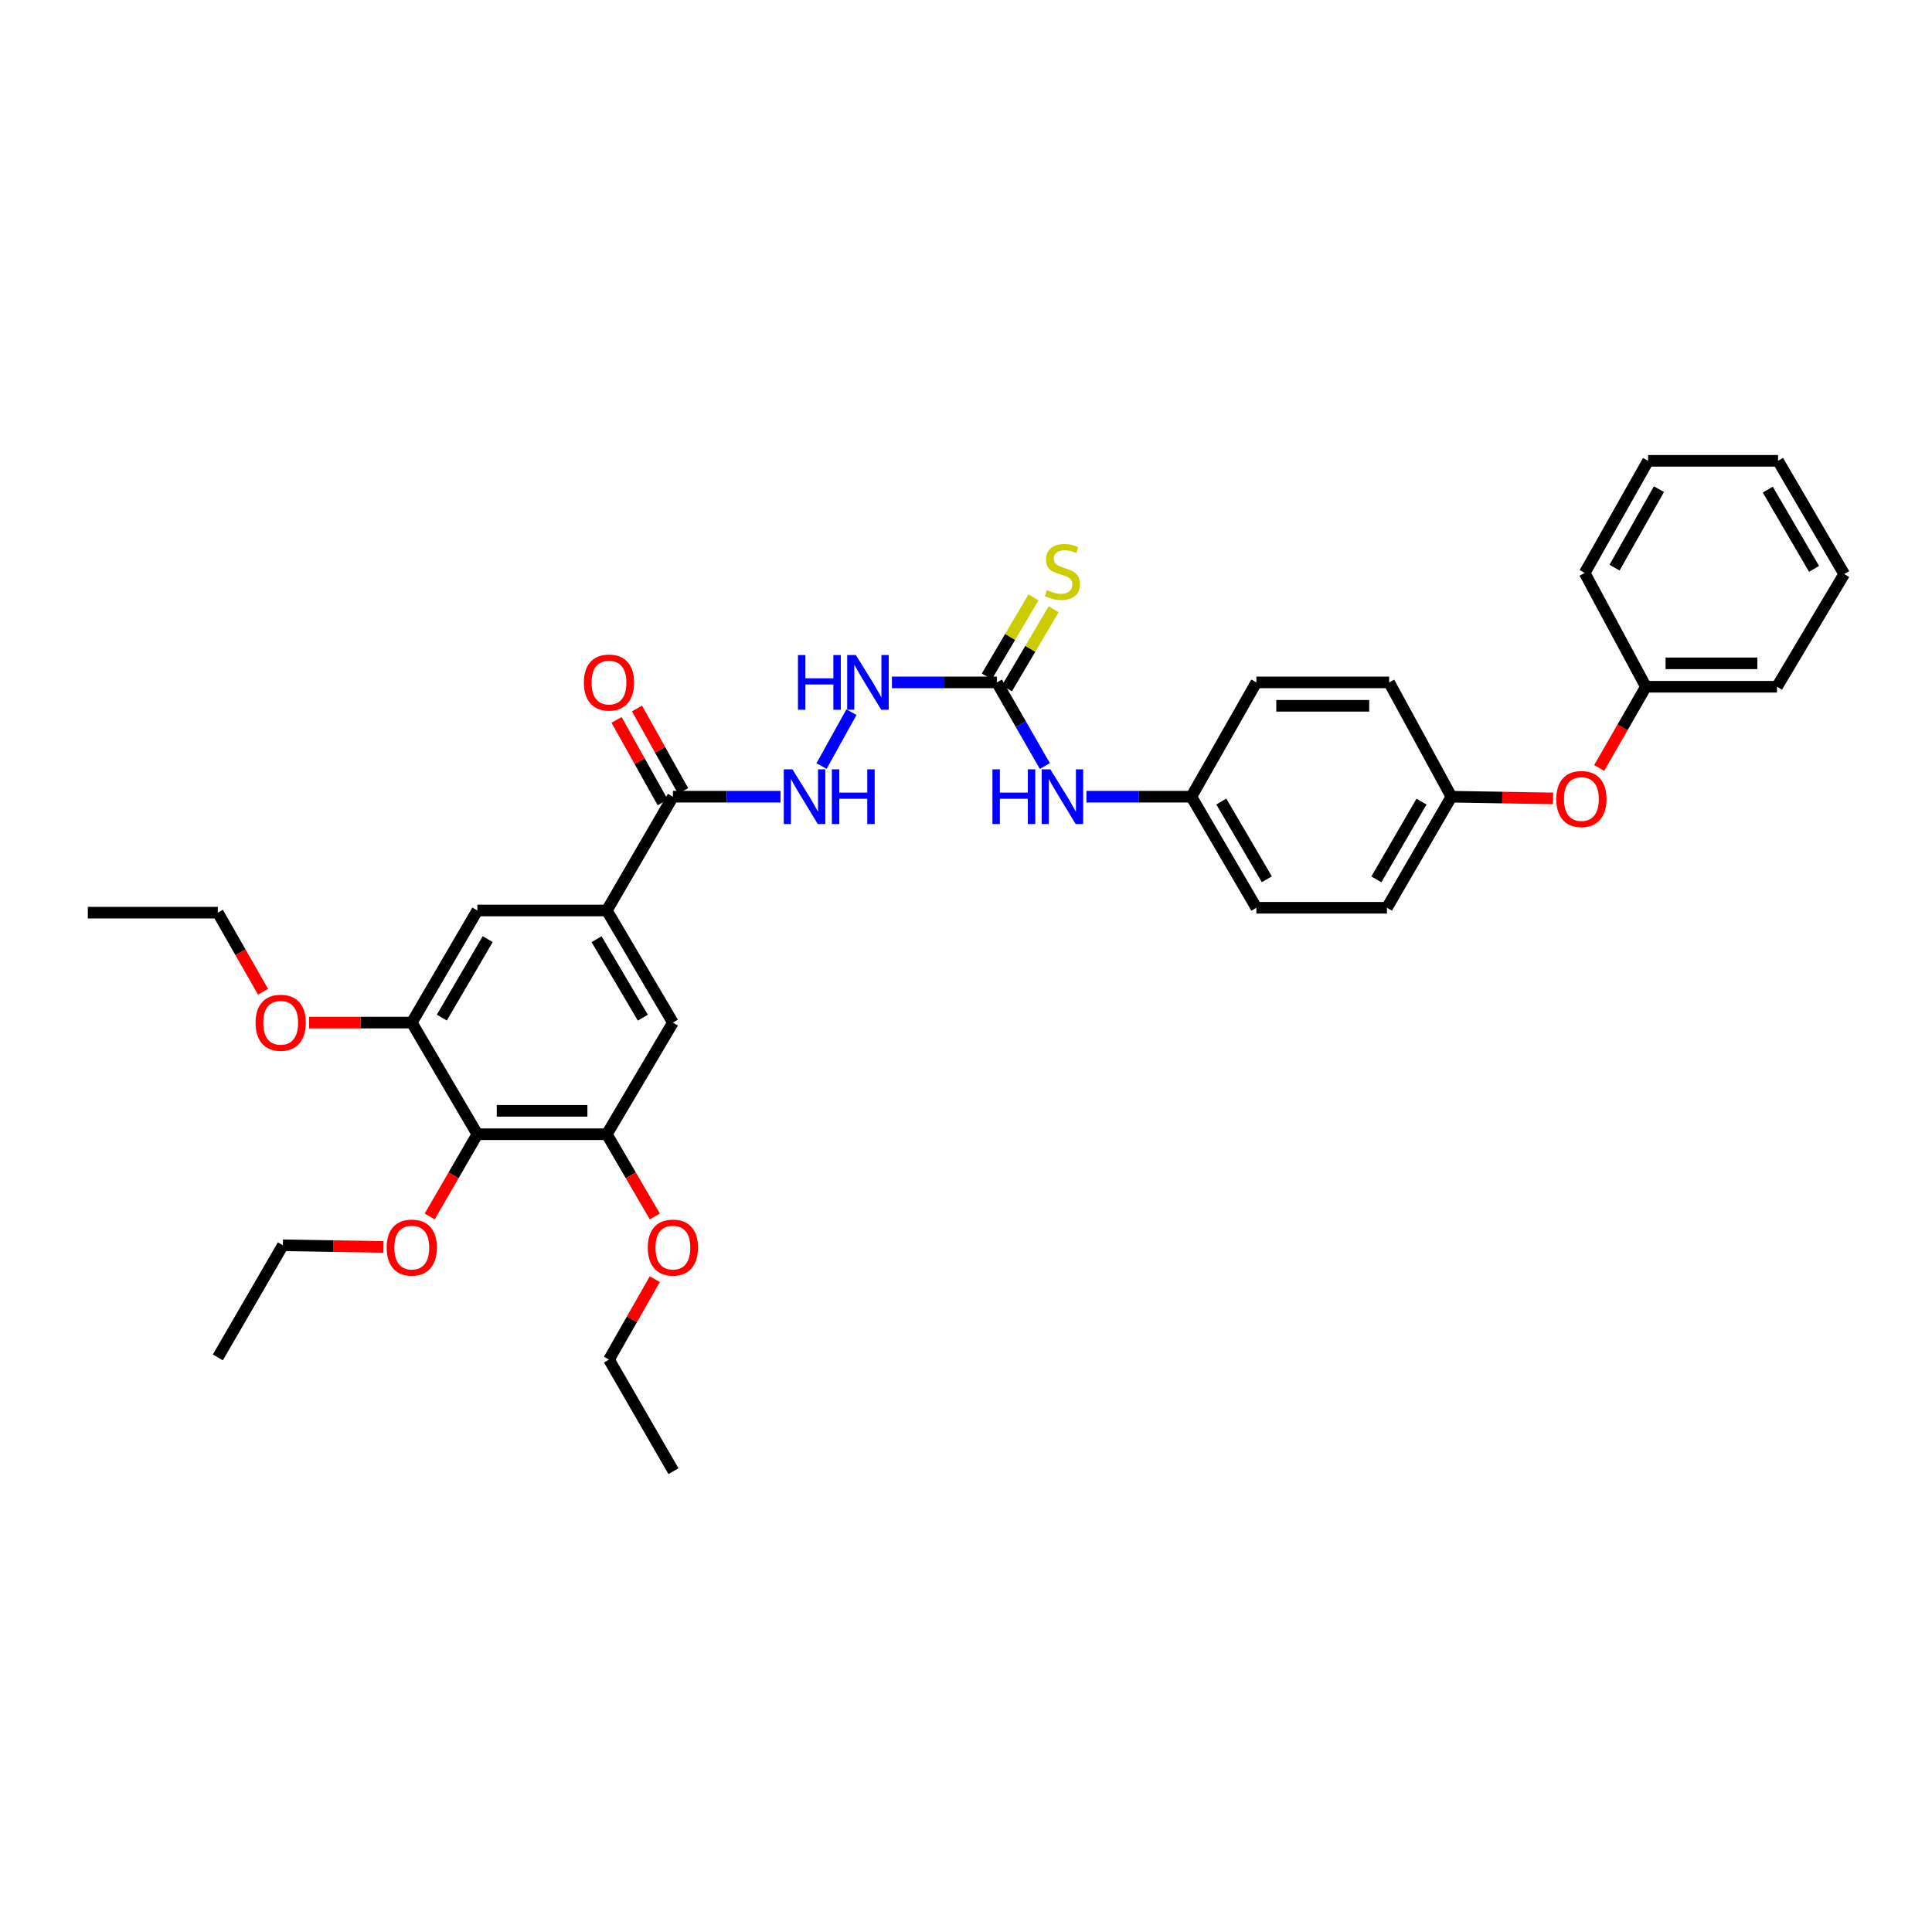 <?xml version='1.0' encoding='iso-8859-1'?>
<svg version='1.1' baseProfile='full'
              xmlns='http://www.w3.org/2000/svg'
                      xmlns:rdkit='http://www.rdkit.org/xml'
                      xmlns:xlink='http://www.w3.org/1999/xlink'
                  xml:space='preserve'
width='1000px' height='1000px' viewBox='0 0 1000 1000'>
<!-- END OF HEADER -->
<rect style='opacity:1.0;fill:#FFFFFF;stroke:none' width='1000' height='1000' x='0' y='0'> </rect>
<path class='bond-3' d='M 247.073,587.077 L 314.089,587.077' style='fill:none;fill-rule:evenodd;stroke:#000000;stroke-width:6px;stroke-linecap:butt;stroke-linejoin:miter;stroke-opacity:1' />
<path class='bond-3' d='M 257.126,574.963 L 304.036,574.963' style='fill:none;fill-rule:evenodd;stroke:#000000;stroke-width:6px;stroke-linecap:butt;stroke-linejoin:miter;stroke-opacity:1' />
<path class='bond-4' d='M 247.073,587.077 L 213.141,529.302' style='fill:none;fill-rule:evenodd;stroke:#000000;stroke-width:6px;stroke-linecap:butt;stroke-linejoin:miter;stroke-opacity:1' />
<path class='bond-15' d='M 247.073,587.077 L 234.744,608.366' style='fill:none;fill-rule:evenodd;stroke:#000000;stroke-width:6px;stroke-linecap:butt;stroke-linejoin:miter;stroke-opacity:1' />
<path class='bond-15' d='M 234.744,608.366 L 222.415,629.654' style='fill:none;fill-rule:evenodd;stroke:#FF0000;stroke-width:6px;stroke-linecap:butt;stroke-linejoin:miter;stroke-opacity:1' />
<path class='bond-0' d='M 314.089,471.264 L 247.073,471.264' style='fill:none;fill-rule:evenodd;stroke:#000000;stroke-width:6px;stroke-linecap:butt;stroke-linejoin:miter;stroke-opacity:1' />
<path class='bond-2' d='M 314.089,471.264 L 348.296,412.371' style='fill:none;fill-rule:evenodd;stroke:#000000;stroke-width:6px;stroke-linecap:butt;stroke-linejoin:miter;stroke-opacity:1' />
<path class='bond-34' d='M 314.089,471.264 L 348.296,529.302' style='fill:none;fill-rule:evenodd;stroke:#000000;stroke-width:6px;stroke-linecap:butt;stroke-linejoin:miter;stroke-opacity:1' />
<path class='bond-34' d='M 308.784,486.12 L 332.729,526.747' style='fill:none;fill-rule:evenodd;stroke:#000000;stroke-width:6px;stroke-linecap:butt;stroke-linejoin:miter;stroke-opacity:1' />
<path class='bond-1' d='M 515.983,353.209 L 488.821,353.209' style='fill:none;fill-rule:evenodd;stroke:#000000;stroke-width:6px;stroke-linecap:butt;stroke-linejoin:miter;stroke-opacity:1' />
<path class='bond-1' d='M 488.821,353.209 L 461.659,353.209' style='fill:none;fill-rule:evenodd;stroke:#0000FF;stroke-width:6px;stroke-linecap:butt;stroke-linejoin:miter;stroke-opacity:1' />
<path class='bond-9' d='M 515.983,353.209 L 528.4,374.858' style='fill:none;fill-rule:evenodd;stroke:#000000;stroke-width:6px;stroke-linecap:butt;stroke-linejoin:miter;stroke-opacity:1' />
<path class='bond-9' d='M 528.4,374.858 L 540.816,396.506' style='fill:none;fill-rule:evenodd;stroke:#0000FF;stroke-width:6px;stroke-linecap:butt;stroke-linejoin:miter;stroke-opacity:1' />
<path class='bond-10' d='M 521.199,356.288 L 533.281,335.819' style='fill:none;fill-rule:evenodd;stroke:#000000;stroke-width:6px;stroke-linecap:butt;stroke-linejoin:miter;stroke-opacity:1' />
<path class='bond-10' d='M 533.281,335.819 L 545.363,315.351' style='fill:none;fill-rule:evenodd;stroke:#CCCC00;stroke-width:6px;stroke-linecap:butt;stroke-linejoin:miter;stroke-opacity:1' />
<path class='bond-10' d='M 510.767,350.13 L 522.849,329.662' style='fill:none;fill-rule:evenodd;stroke:#000000;stroke-width:6px;stroke-linecap:butt;stroke-linejoin:miter;stroke-opacity:1' />
<path class='bond-10' d='M 522.849,329.662 L 534.931,309.193' style='fill:none;fill-rule:evenodd;stroke:#CCCC00;stroke-width:6px;stroke-linecap:butt;stroke-linejoin:miter;stroke-opacity:1' />
<path class='bond-7' d='M 348.296,412.371 L 376.144,412.371' style='fill:none;fill-rule:evenodd;stroke:#000000;stroke-width:6px;stroke-linecap:butt;stroke-linejoin:miter;stroke-opacity:1' />
<path class='bond-7' d='M 376.144,412.371 L 403.992,412.371' style='fill:none;fill-rule:evenodd;stroke:#0000FF;stroke-width:6px;stroke-linecap:butt;stroke-linejoin:miter;stroke-opacity:1' />
<path class='bond-11' d='M 353.583,409.415 L 341.642,388.061' style='fill:none;fill-rule:evenodd;stroke:#000000;stroke-width:6px;stroke-linecap:butt;stroke-linejoin:miter;stroke-opacity:1' />
<path class='bond-11' d='M 341.642,388.061 L 329.701,366.708' style='fill:none;fill-rule:evenodd;stroke:#FF0000;stroke-width:6px;stroke-linecap:butt;stroke-linejoin:miter;stroke-opacity:1' />
<path class='bond-11' d='M 343.01,415.327 L 331.069,393.974' style='fill:none;fill-rule:evenodd;stroke:#000000;stroke-width:6px;stroke-linecap:butt;stroke-linejoin:miter;stroke-opacity:1' />
<path class='bond-11' d='M 331.069,393.974 L 319.128,372.62' style='fill:none;fill-rule:evenodd;stroke:#FF0000;stroke-width:6px;stroke-linecap:butt;stroke-linejoin:miter;stroke-opacity:1' />
<path class='bond-6' d='M 314.089,587.077 L 348.296,529.302' style='fill:none;fill-rule:evenodd;stroke:#000000;stroke-width:6px;stroke-linecap:butt;stroke-linejoin:miter;stroke-opacity:1' />
<path class='bond-17' d='M 314.089,587.077 L 326.517,608.364' style='fill:none;fill-rule:evenodd;stroke:#000000;stroke-width:6px;stroke-linecap:butt;stroke-linejoin:miter;stroke-opacity:1' />
<path class='bond-17' d='M 326.517,608.364 L 338.945,629.651' style='fill:none;fill-rule:evenodd;stroke:#FF0000;stroke-width:6px;stroke-linecap:butt;stroke-linejoin:miter;stroke-opacity:1' />
<path class='bond-5' d='M 213.141,529.302 L 247.073,471.264' style='fill:none;fill-rule:evenodd;stroke:#000000;stroke-width:6px;stroke-linecap:butt;stroke-linejoin:miter;stroke-opacity:1' />
<path class='bond-5' d='M 228.689,526.71 L 252.441,486.083' style='fill:none;fill-rule:evenodd;stroke:#000000;stroke-width:6px;stroke-linecap:butt;stroke-linejoin:miter;stroke-opacity:1' />
<path class='bond-16' d='M 213.141,529.302 L 186.561,529.302' style='fill:none;fill-rule:evenodd;stroke:#000000;stroke-width:6px;stroke-linecap:butt;stroke-linejoin:miter;stroke-opacity:1' />
<path class='bond-16' d='M 186.561,529.302 L 159.981,529.302' style='fill:none;fill-rule:evenodd;stroke:#FF0000;stroke-width:6px;stroke-linecap:butt;stroke-linejoin:miter;stroke-opacity:1' />
<path class='bond-8' d='M 425.228,396.52 L 440.71,368.607' style='fill:none;fill-rule:evenodd;stroke:#0000FF;stroke-width:6px;stroke-linecap:butt;stroke-linejoin:miter;stroke-opacity:1' />
<path class='bond-13' d='M 562.323,412.371 L 589.486,412.371' style='fill:none;fill-rule:evenodd;stroke:#0000FF;stroke-width:6px;stroke-linecap:butt;stroke-linejoin:miter;stroke-opacity:1' />
<path class='bond-13' d='M 589.486,412.371 L 616.648,412.371' style='fill:none;fill-rule:evenodd;stroke:#000000;stroke-width:6px;stroke-linecap:butt;stroke-linejoin:miter;stroke-opacity:1' />
<path class='bond-12' d='M 803.853,413.25 L 777.552,412.81' style='fill:none;fill-rule:evenodd;stroke:#FF0000;stroke-width:6px;stroke-linecap:butt;stroke-linejoin:miter;stroke-opacity:1' />
<path class='bond-12' d='M 777.552,412.81 L 751.251,412.371' style='fill:none;fill-rule:evenodd;stroke:#000000;stroke-width:6px;stroke-linecap:butt;stroke-linejoin:miter;stroke-opacity:1' />
<path class='bond-18' d='M 827.734,397.501 L 839.825,376.479' style='fill:none;fill-rule:evenodd;stroke:#FF0000;stroke-width:6px;stroke-linecap:butt;stroke-linejoin:miter;stroke-opacity:1' />
<path class='bond-18' d='M 839.825,376.479 L 851.916,355.457' style='fill:none;fill-rule:evenodd;stroke:#000000;stroke-width:6px;stroke-linecap:butt;stroke-linejoin:miter;stroke-opacity:1' />
<path class='bond-19' d='M 616.648,412.371 L 650.297,469.857' style='fill:none;fill-rule:evenodd;stroke:#000000;stroke-width:6px;stroke-linecap:butt;stroke-linejoin:miter;stroke-opacity:1' />
<path class='bond-19' d='M 632.15,414.875 L 655.704,455.115' style='fill:none;fill-rule:evenodd;stroke:#000000;stroke-width:6px;stroke-linecap:butt;stroke-linejoin:miter;stroke-opacity:1' />
<path class='bond-20' d='M 616.648,412.371 L 650.297,353.209' style='fill:none;fill-rule:evenodd;stroke:#000000;stroke-width:6px;stroke-linecap:butt;stroke-linejoin:miter;stroke-opacity:1' />
<path class='bond-14' d='M 751.251,412.371 L 719.009,353.209' style='fill:none;fill-rule:evenodd;stroke:#000000;stroke-width:6px;stroke-linecap:butt;stroke-linejoin:miter;stroke-opacity:1' />
<path class='bond-35' d='M 751.251,412.371 L 717.885,469.857' style='fill:none;fill-rule:evenodd;stroke:#000000;stroke-width:6px;stroke-linecap:butt;stroke-linejoin:miter;stroke-opacity:1' />
<path class='bond-35' d='M 735.769,414.913 L 712.413,455.153' style='fill:none;fill-rule:evenodd;stroke:#000000;stroke-width:6px;stroke-linecap:butt;stroke-linejoin:miter;stroke-opacity:1' />
<path class='bond-23' d='M 198.473,645.42 L 172.441,644.981' style='fill:none;fill-rule:evenodd;stroke:#FF0000;stroke-width:6px;stroke-linecap:butt;stroke-linejoin:miter;stroke-opacity:1' />
<path class='bond-23' d='M 172.441,644.981 L 146.409,644.543' style='fill:none;fill-rule:evenodd;stroke:#000000;stroke-width:6px;stroke-linecap:butt;stroke-linejoin:miter;stroke-opacity:1' />
<path class='bond-24' d='M 136.163,513.343 L 124.458,492.865' style='fill:none;fill-rule:evenodd;stroke:#FF0000;stroke-width:6px;stroke-linecap:butt;stroke-linejoin:miter;stroke-opacity:1' />
<path class='bond-24' d='M 124.458,492.865 L 112.753,472.388' style='fill:none;fill-rule:evenodd;stroke:#000000;stroke-width:6px;stroke-linecap:butt;stroke-linejoin:miter;stroke-opacity:1' />
<path class='bond-25' d='M 338.933,662.097 L 327.073,682.908' style='fill:none;fill-rule:evenodd;stroke:#FF0000;stroke-width:6px;stroke-linecap:butt;stroke-linejoin:miter;stroke-opacity:1' />
<path class='bond-25' d='M 327.073,682.908 L 315.213,703.718' style='fill:none;fill-rule:evenodd;stroke:#000000;stroke-width:6px;stroke-linecap:butt;stroke-linejoin:miter;stroke-opacity:1' />
<path class='bond-26' d='M 851.916,355.457 L 919.772,355.457' style='fill:none;fill-rule:evenodd;stroke:#000000;stroke-width:6px;stroke-linecap:butt;stroke-linejoin:miter;stroke-opacity:1' />
<path class='bond-26' d='M 862.094,343.343 L 909.594,343.343' style='fill:none;fill-rule:evenodd;stroke:#000000;stroke-width:6px;stroke-linecap:butt;stroke-linejoin:miter;stroke-opacity:1' />
<path class='bond-27' d='M 851.916,355.457 L 820.225,296.564' style='fill:none;fill-rule:evenodd;stroke:#000000;stroke-width:6px;stroke-linecap:butt;stroke-linejoin:miter;stroke-opacity:1' />
<path class='bond-22' d='M 650.297,469.857 L 717.885,469.857' style='fill:none;fill-rule:evenodd;stroke:#000000;stroke-width:6px;stroke-linecap:butt;stroke-linejoin:miter;stroke-opacity:1' />
<path class='bond-21' d='M 650.297,353.209 L 719.009,353.209' style='fill:none;fill-rule:evenodd;stroke:#000000;stroke-width:6px;stroke-linecap:butt;stroke-linejoin:miter;stroke-opacity:1' />
<path class='bond-21' d='M 660.604,365.323 L 708.702,365.323' style='fill:none;fill-rule:evenodd;stroke:#000000;stroke-width:6px;stroke-linecap:butt;stroke-linejoin:miter;stroke-opacity:1' />
<path class='bond-28' d='M 146.409,644.543 L 112.753,702.601' style='fill:none;fill-rule:evenodd;stroke:#000000;stroke-width:6px;stroke-linecap:butt;stroke-linejoin:miter;stroke-opacity:1' />
<path class='bond-29' d='M 112.753,472.388 L 45.455,472.388' style='fill:none;fill-rule:evenodd;stroke:#000000;stroke-width:6px;stroke-linecap:butt;stroke-linejoin:miter;stroke-opacity:1' />
<path class='bond-30' d='M 315.213,703.718 L 348.579,761.48' style='fill:none;fill-rule:evenodd;stroke:#000000;stroke-width:6px;stroke-linecap:butt;stroke-linejoin:miter;stroke-opacity:1' />
<path class='bond-32' d='M 919.772,355.457 L 954.545,297.13' style='fill:none;fill-rule:evenodd;stroke:#000000;stroke-width:6px;stroke-linecap:butt;stroke-linejoin:miter;stroke-opacity:1' />
<path class='bond-31' d='M 820.225,296.564 L 853.04,238.52' style='fill:none;fill-rule:evenodd;stroke:#000000;stroke-width:6px;stroke-linecap:butt;stroke-linejoin:miter;stroke-opacity:1' />
<path class='bond-31' d='M 835.692,293.819 L 858.663,253.188' style='fill:none;fill-rule:evenodd;stroke:#000000;stroke-width:6px;stroke-linecap:butt;stroke-linejoin:miter;stroke-opacity:1' />
<path class='bond-33' d='M 853.04,238.52 L 920.324,238.52' style='fill:none;fill-rule:evenodd;stroke:#000000;stroke-width:6px;stroke-linecap:butt;stroke-linejoin:miter;stroke-opacity:1' />
<path class='bond-36' d='M 954.545,297.13 L 920.324,238.52' style='fill:none;fill-rule:evenodd;stroke:#000000;stroke-width:6px;stroke-linecap:butt;stroke-linejoin:miter;stroke-opacity:1' />
<path class='bond-36' d='M 938.951,294.446 L 914.996,253.419' style='fill:none;fill-rule:evenodd;stroke:#000000;stroke-width:6px;stroke-linecap:butt;stroke-linejoin:miter;stroke-opacity:1' />
<path  class='atom-8' d='M 410.176 398.211
L 419.456 413.211
Q 420.376 414.691, 421.856 417.371
Q 423.336 420.051, 423.416 420.211
L 423.416 398.211
L 427.176 398.211
L 427.176 426.531
L 423.296 426.531
L 413.336 410.131
Q 412.176 408.211, 410.936 406.011
Q 409.736 403.811, 409.376 403.131
L 409.376 426.531
L 405.696 426.531
L 405.696 398.211
L 410.176 398.211
' fill='#0000FF'/>
<path  class='atom-8' d='M 430.576 398.211
L 434.416 398.211
L 434.416 410.251
L 448.896 410.251
L 448.896 398.211
L 452.736 398.211
L 452.736 426.531
L 448.896 426.531
L 448.896 413.451
L 434.416 413.451
L 434.416 426.531
L 430.576 426.531
L 430.576 398.211
' fill='#0000FF'/>
<path  class='atom-9' d='M 413.03 339.049
L 416.87 339.049
L 416.87 351.089
L 431.35 351.089
L 431.35 339.049
L 435.19 339.049
L 435.19 367.369
L 431.35 367.369
L 431.35 354.289
L 416.87 354.289
L 416.87 367.369
L 413.03 367.369
L 413.03 339.049
' fill='#0000FF'/>
<path  class='atom-9' d='M 442.99 339.049
L 452.27 354.049
Q 453.19 355.529, 454.67 358.209
Q 456.15 360.889, 456.23 361.049
L 456.23 339.049
L 459.99 339.049
L 459.99 367.369
L 456.11 367.369
L 446.15 350.969
Q 444.99 349.049, 443.75 346.849
Q 442.55 344.649, 442.19 343.969
L 442.19 367.369
L 438.51 367.369
L 438.51 339.049
L 442.99 339.049
' fill='#0000FF'/>
<path  class='atom-10' d='M 513.695 398.211
L 517.535 398.211
L 517.535 410.251
L 532.015 410.251
L 532.015 398.211
L 535.855 398.211
L 535.855 426.531
L 532.015 426.531
L 532.015 413.451
L 517.535 413.451
L 517.535 426.531
L 513.695 426.531
L 513.695 398.211
' fill='#0000FF'/>
<path  class='atom-10' d='M 543.655 398.211
L 552.935 413.211
Q 553.855 414.691, 555.335 417.371
Q 556.815 420.051, 556.895 420.211
L 556.895 398.211
L 560.655 398.211
L 560.655 426.531
L 556.775 426.531
L 546.815 410.131
Q 545.655 408.211, 544.415 406.011
Q 543.215 403.811, 542.855 403.131
L 542.855 426.531
L 539.175 426.531
L 539.175 398.211
L 543.655 398.211
' fill='#0000FF'/>
<path  class='atom-11' d='M 541.915 305.443
Q 542.235 305.563, 543.555 306.123
Q 544.875 306.683, 546.315 307.043
Q 547.795 307.363, 549.235 307.363
Q 551.915 307.363, 553.475 306.083
Q 555.035 304.763, 555.035 302.483
Q 555.035 300.923, 554.235 299.963
Q 553.475 299.003, 552.275 298.483
Q 551.075 297.963, 549.075 297.363
Q 546.555 296.603, 545.035 295.883
Q 543.555 295.163, 542.475 293.643
Q 541.435 292.123, 541.435 289.563
Q 541.435 286.003, 543.835 283.803
Q 546.275 281.603, 551.075 281.603
Q 554.355 281.603, 558.075 283.163
L 557.155 286.243
Q 553.755 284.843, 551.195 284.843
Q 548.435 284.843, 546.915 286.003
Q 545.395 287.123, 545.435 289.083
Q 545.435 290.603, 546.195 291.523
Q 546.995 292.443, 548.115 292.963
Q 549.275 293.483, 551.195 294.083
Q 553.755 294.883, 555.275 295.683
Q 556.795 296.483, 557.875 298.123
Q 558.995 299.723, 558.995 302.483
Q 558.995 306.403, 556.355 308.523
Q 553.755 310.603, 549.395 310.603
Q 546.875 310.603, 544.955 310.043
Q 543.075 309.523, 540.835 308.603
L 541.915 305.443
' fill='#CCCC00'/>
<path  class='atom-12' d='M 302.213 353.289
Q 302.213 346.489, 305.573 342.689
Q 308.933 338.889, 315.213 338.889
Q 321.493 338.889, 324.853 342.689
Q 328.213 346.489, 328.213 353.289
Q 328.213 360.169, 324.813 364.089
Q 321.413 367.969, 315.213 367.969
Q 308.973 367.969, 305.573 364.089
Q 302.213 360.209, 302.213 353.289
M 315.213 364.769
Q 319.533 364.769, 321.853 361.889
Q 324.213 358.969, 324.213 353.289
Q 324.213 347.729, 321.853 344.929
Q 319.533 342.089, 315.213 342.089
Q 310.893 342.089, 308.533 344.889
Q 306.213 347.689, 306.213 353.289
Q 306.213 359.009, 308.533 361.889
Q 310.893 364.769, 315.213 364.769
' fill='#FF0000'/>
<path  class='atom-13' d='M 805.536 413.575
Q 805.536 406.775, 808.896 402.975
Q 812.256 399.175, 818.536 399.175
Q 824.816 399.175, 828.176 402.975
Q 831.536 406.775, 831.536 413.575
Q 831.536 420.455, 828.136 424.375
Q 824.736 428.255, 818.536 428.255
Q 812.296 428.255, 808.896 424.375
Q 805.536 420.495, 805.536 413.575
M 818.536 425.055
Q 822.856 425.055, 825.176 422.175
Q 827.536 419.255, 827.536 413.575
Q 827.536 408.015, 825.176 405.215
Q 822.856 402.375, 818.536 402.375
Q 814.216 402.375, 811.856 405.175
Q 809.536 407.975, 809.536 413.575
Q 809.536 419.295, 811.856 422.175
Q 814.216 425.055, 818.536 425.055
' fill='#FF0000'/>
<path  class='atom-16' d='M 200.141 645.747
Q 200.141 638.947, 203.501 635.147
Q 206.861 631.347, 213.141 631.347
Q 219.421 631.347, 222.781 635.147
Q 226.141 638.947, 226.141 645.747
Q 226.141 652.627, 222.741 656.547
Q 219.341 660.427, 213.141 660.427
Q 206.901 660.427, 203.501 656.547
Q 200.141 652.667, 200.141 645.747
M 213.141 657.227
Q 217.461 657.227, 219.781 654.347
Q 222.141 651.427, 222.141 645.747
Q 222.141 640.187, 219.781 637.387
Q 217.461 634.547, 213.141 634.547
Q 208.821 634.547, 206.461 637.347
Q 204.141 640.147, 204.141 645.747
Q 204.141 651.467, 206.461 654.347
Q 208.821 657.227, 213.141 657.227
' fill='#FF0000'/>
<path  class='atom-17' d='M 132.285 529.382
Q 132.285 522.582, 135.645 518.782
Q 139.005 514.982, 145.285 514.982
Q 151.565 514.982, 154.925 518.782
Q 158.285 522.582, 158.285 529.382
Q 158.285 536.262, 154.885 540.182
Q 151.485 544.062, 145.285 544.062
Q 139.045 544.062, 135.645 540.182
Q 132.285 536.302, 132.285 529.382
M 145.285 540.862
Q 149.605 540.862, 151.925 537.982
Q 154.285 535.062, 154.285 529.382
Q 154.285 523.822, 151.925 521.022
Q 149.605 518.182, 145.285 518.182
Q 140.965 518.182, 138.605 520.982
Q 136.285 523.782, 136.285 529.382
Q 136.285 535.102, 138.605 537.982
Q 140.965 540.862, 145.285 540.862
' fill='#FF0000'/>
<path  class='atom-18' d='M 335.296 645.747
Q 335.296 638.947, 338.656 635.147
Q 342.016 631.347, 348.296 631.347
Q 354.576 631.347, 357.936 635.147
Q 361.296 638.947, 361.296 645.747
Q 361.296 652.627, 357.896 656.547
Q 354.496 660.427, 348.296 660.427
Q 342.056 660.427, 338.656 656.547
Q 335.296 652.667, 335.296 645.747
M 348.296 657.227
Q 352.616 657.227, 354.936 654.347
Q 357.296 651.427, 357.296 645.747
Q 357.296 640.187, 354.936 637.387
Q 352.616 634.547, 348.296 634.547
Q 343.976 634.547, 341.616 637.347
Q 339.296 640.147, 339.296 645.747
Q 339.296 651.467, 341.616 654.347
Q 343.976 657.227, 348.296 657.227
' fill='#FF0000'/>
</svg>
